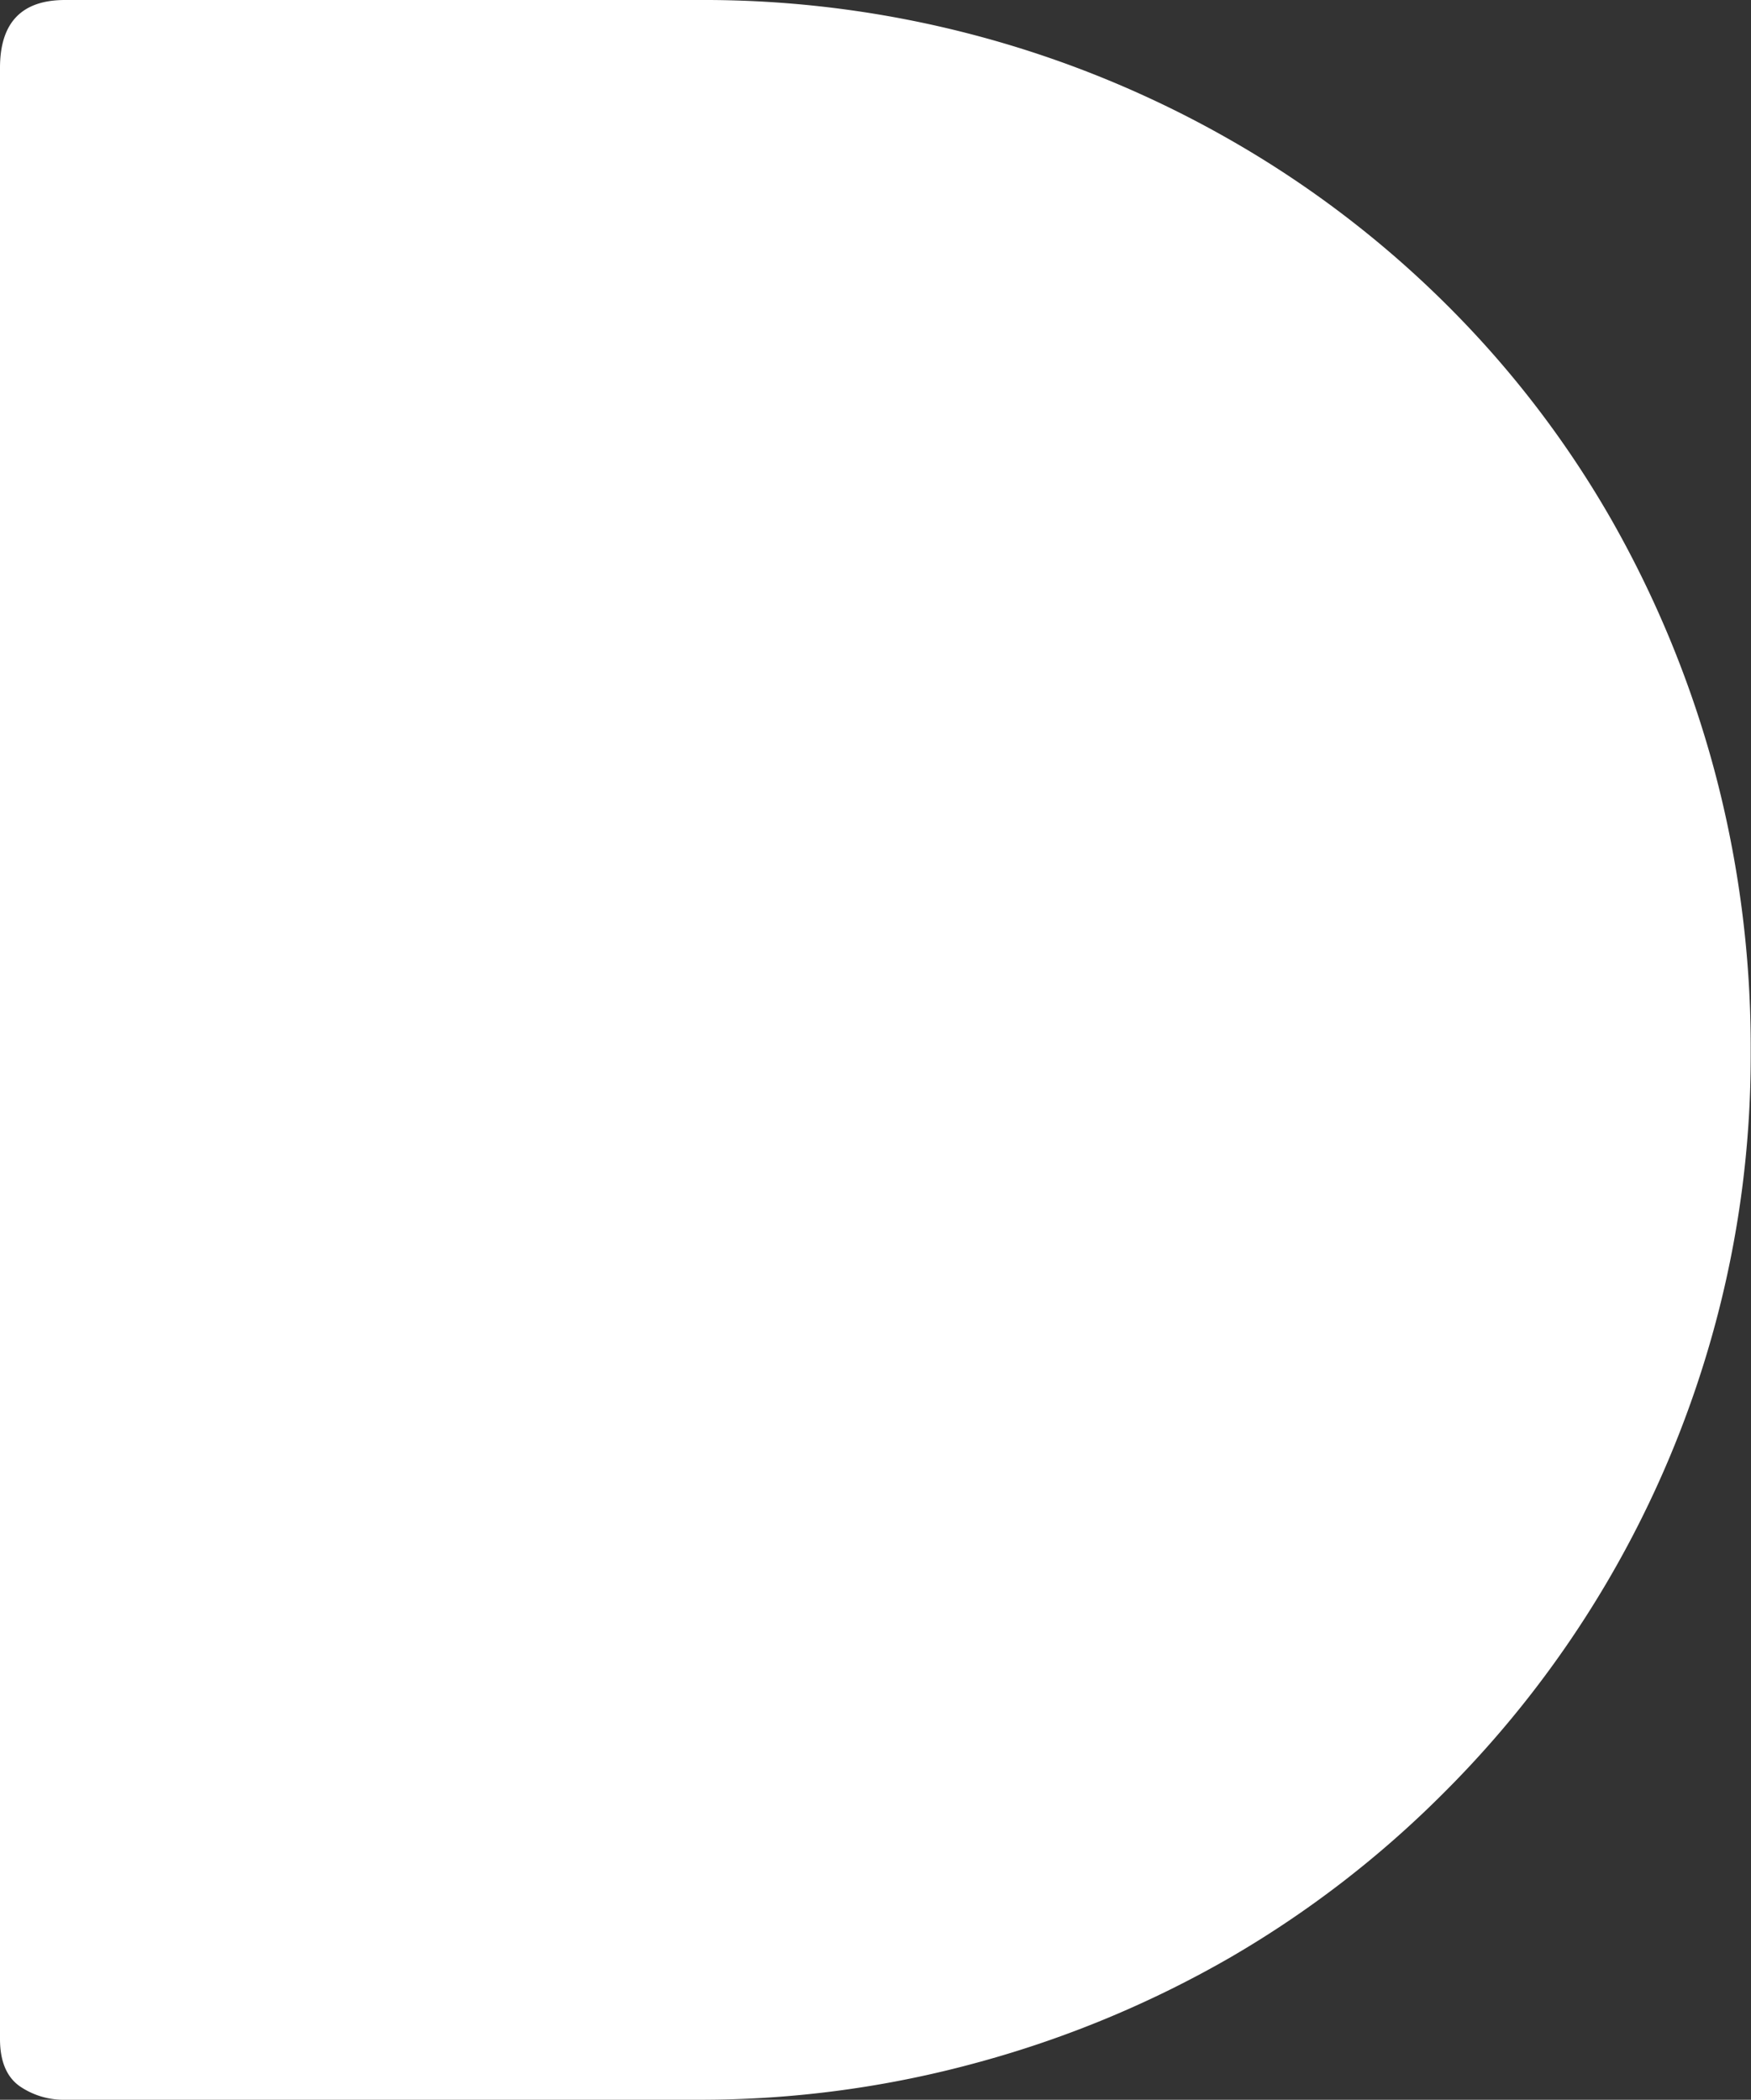 <?xml version="1.0" encoding="UTF-8"?> <svg xmlns="http://www.w3.org/2000/svg" id="Слой_1" data-name="Слой 1" viewBox="0 0 178.03 213.54"><rect x="0" y="0" width="178.03" height="213.54" fill="#333333" stroke="none"/> <defs> <style>.cls-1{fill:#fff;}</style> </defs> <title>Belvedere_interior_design</title> <path class="cls-1" d="M0,6.9Q0,0,6.61,0H71a107.74,107.74,0,0,1,54.59,14.52A105,105,0,0,1,147.2,31.11a102.74,102.74,0,0,1,16.54,21.57,108.29,108.29,0,0,1,10.55,25.59A109.1,109.1,0,0,1,178,107a105,105,0,0,1-3.79,28.33,106.3,106.3,0,0,1-27.42,47A105.35,105.35,0,0,1,125.2,199a108.21,108.21,0,0,1-25.59,10.69A106.53,106.53,0,0,1,71,213.54H6.61A7.88,7.88,0,0,1,2,212.16c-1.3-.92-2-2.5-2-4.8Z"></path> </svg> 